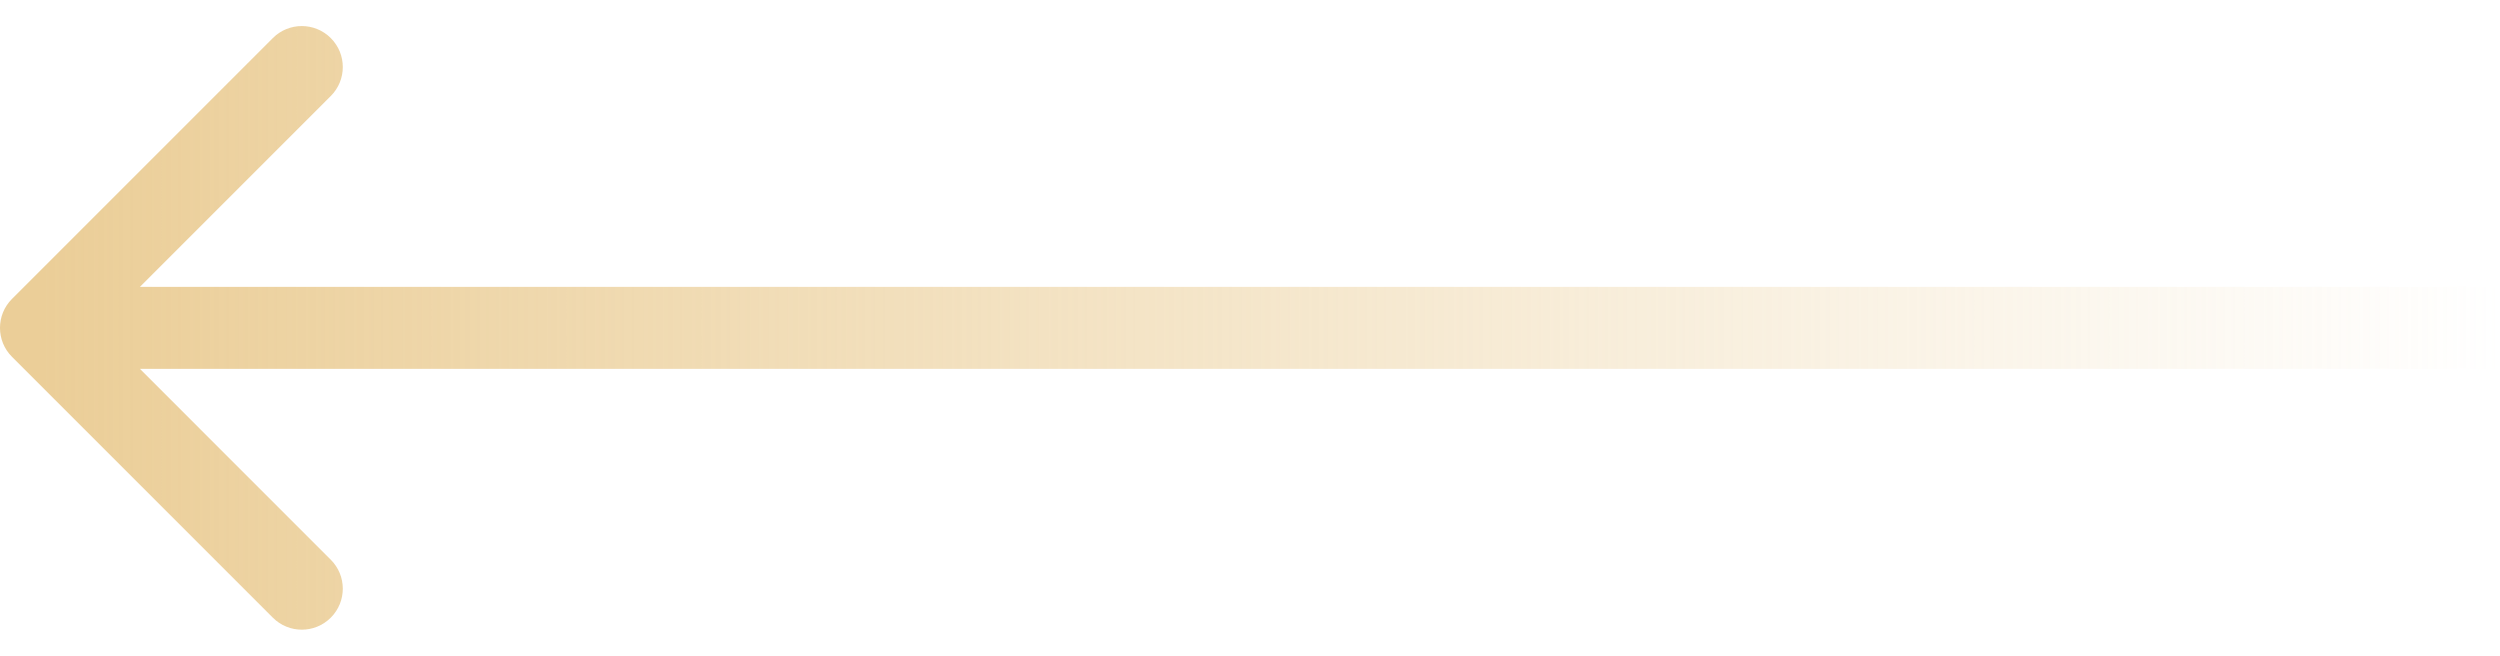 <?xml version="1.0" encoding="UTF-8"?> <svg xmlns="http://www.w3.org/2000/svg" width="61" height="16" viewBox="0 0 61 16" fill="none"> <path d="M0.293 8.707C-0.098 8.317 -0.098 7.683 0.293 7.293L6.657 0.929C7.047 0.538 7.681 0.538 8.071 0.929C8.462 1.319 8.462 1.953 8.071 2.343L2.414 8L8.071 13.657C8.462 14.047 8.462 14.681 8.071 15.071C7.681 15.462 7.047 15.462 6.657 15.071L0.293 8.707ZM61 9H1V7H61V9Z" fill="url(#paint0_linear_353_2179)"></path> <defs> <linearGradient id="paint0_linear_353_2179" x1="1" y1="9" x2="61" y2="9" gradientUnits="userSpaceOnUse"> <stop stop-color="#EBCE98"></stop> <stop offset="1" stop-color="#EBCE98" stop-opacity="0"></stop> </linearGradient> </defs> </svg> 